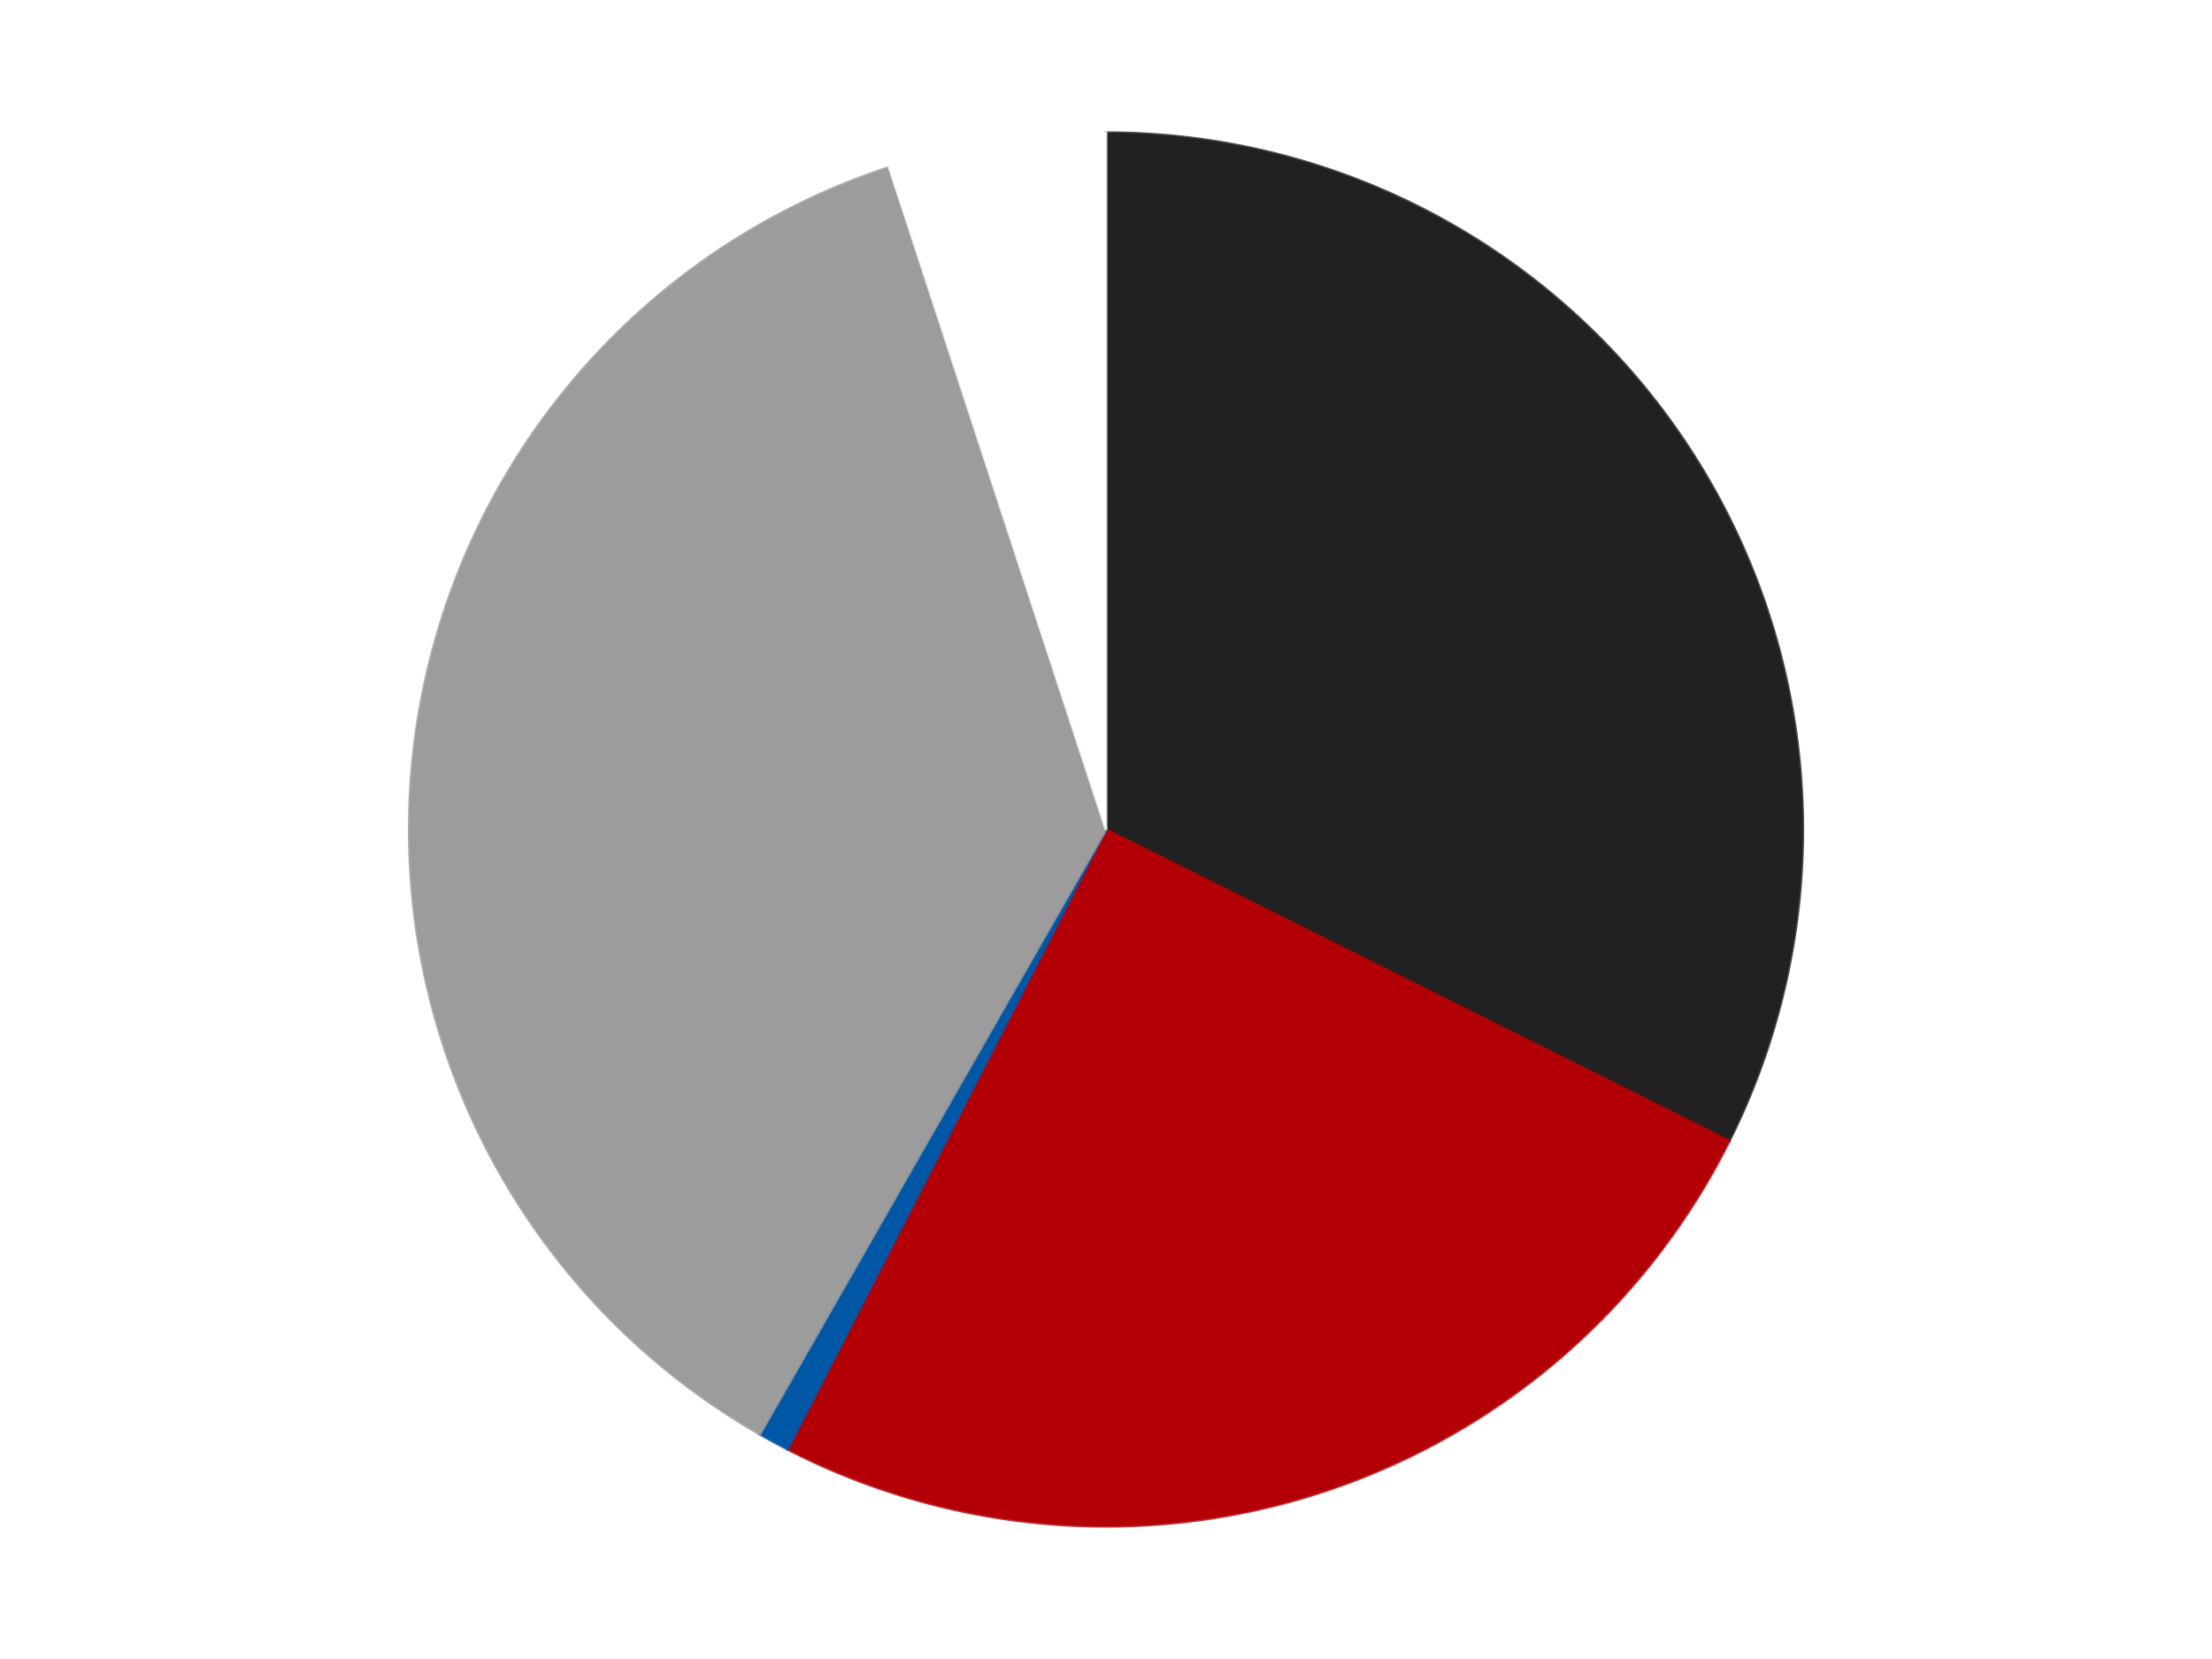 <?xml version='1.0' encoding='utf-8'?>
<svg xmlns="http://www.w3.org/2000/svg" xmlns:xlink="http://www.w3.org/1999/xlink" id="chart-7b956f1a-c2e7-4fa6-9e1c-90641c42fd6c" class="pygal-chart" viewBox="0 0 800 600"><!--Generated with pygal 3.0.4 (lxml) ©Kozea 2012-2016 on 2024-07-06--><!--http://pygal.org--><!--http://github.com/Kozea/pygal--><defs><style type="text/css">#chart-7b956f1a-c2e7-4fa6-9e1c-90641c42fd6c{-webkit-user-select:none;-webkit-font-smoothing:antialiased;font-family:Consolas,"Liberation Mono",Menlo,Courier,monospace}#chart-7b956f1a-c2e7-4fa6-9e1c-90641c42fd6c .title{font-family:Consolas,"Liberation Mono",Menlo,Courier,monospace;font-size:16px}#chart-7b956f1a-c2e7-4fa6-9e1c-90641c42fd6c .legends .legend text{font-family:Consolas,"Liberation Mono",Menlo,Courier,monospace;font-size:14px}#chart-7b956f1a-c2e7-4fa6-9e1c-90641c42fd6c .axis text{font-family:Consolas,"Liberation Mono",Menlo,Courier,monospace;font-size:10px}#chart-7b956f1a-c2e7-4fa6-9e1c-90641c42fd6c .axis text.major{font-family:Consolas,"Liberation Mono",Menlo,Courier,monospace;font-size:10px}#chart-7b956f1a-c2e7-4fa6-9e1c-90641c42fd6c .text-overlay text.value{font-family:Consolas,"Liberation Mono",Menlo,Courier,monospace;font-size:16px}#chart-7b956f1a-c2e7-4fa6-9e1c-90641c42fd6c .text-overlay text.label{font-family:Consolas,"Liberation Mono",Menlo,Courier,monospace;font-size:10px}#chart-7b956f1a-c2e7-4fa6-9e1c-90641c42fd6c .tooltip{font-family:Consolas,"Liberation Mono",Menlo,Courier,monospace;font-size:14px}#chart-7b956f1a-c2e7-4fa6-9e1c-90641c42fd6c text.no_data{font-family:Consolas,"Liberation Mono",Menlo,Courier,monospace;font-size:64px}
#chart-7b956f1a-c2e7-4fa6-9e1c-90641c42fd6c{background-color:transparent}#chart-7b956f1a-c2e7-4fa6-9e1c-90641c42fd6c path,#chart-7b956f1a-c2e7-4fa6-9e1c-90641c42fd6c line,#chart-7b956f1a-c2e7-4fa6-9e1c-90641c42fd6c rect,#chart-7b956f1a-c2e7-4fa6-9e1c-90641c42fd6c circle{-webkit-transition:150ms;-moz-transition:150ms;transition:150ms}#chart-7b956f1a-c2e7-4fa6-9e1c-90641c42fd6c .graph &gt; .background{fill:transparent}#chart-7b956f1a-c2e7-4fa6-9e1c-90641c42fd6c .plot &gt; .background{fill:transparent}#chart-7b956f1a-c2e7-4fa6-9e1c-90641c42fd6c .graph{fill:rgba(0,0,0,.87)}#chart-7b956f1a-c2e7-4fa6-9e1c-90641c42fd6c text.no_data{fill:rgba(0,0,0,1)}#chart-7b956f1a-c2e7-4fa6-9e1c-90641c42fd6c .title{fill:rgba(0,0,0,1)}#chart-7b956f1a-c2e7-4fa6-9e1c-90641c42fd6c .legends .legend text{fill:rgba(0,0,0,.87)}#chart-7b956f1a-c2e7-4fa6-9e1c-90641c42fd6c .legends .legend:hover text{fill:rgba(0,0,0,1)}#chart-7b956f1a-c2e7-4fa6-9e1c-90641c42fd6c .axis .line{stroke:rgba(0,0,0,1)}#chart-7b956f1a-c2e7-4fa6-9e1c-90641c42fd6c .axis .guide.line{stroke:rgba(0,0,0,.54)}#chart-7b956f1a-c2e7-4fa6-9e1c-90641c42fd6c .axis .major.line{stroke:rgba(0,0,0,.87)}#chart-7b956f1a-c2e7-4fa6-9e1c-90641c42fd6c .axis text.major{fill:rgba(0,0,0,1)}#chart-7b956f1a-c2e7-4fa6-9e1c-90641c42fd6c .axis.y .guides:hover .guide.line,#chart-7b956f1a-c2e7-4fa6-9e1c-90641c42fd6c .line-graph .axis.x .guides:hover .guide.line,#chart-7b956f1a-c2e7-4fa6-9e1c-90641c42fd6c .stackedline-graph .axis.x .guides:hover .guide.line,#chart-7b956f1a-c2e7-4fa6-9e1c-90641c42fd6c .xy-graph .axis.x .guides:hover .guide.line{stroke:rgba(0,0,0,1)}#chart-7b956f1a-c2e7-4fa6-9e1c-90641c42fd6c .axis .guides:hover text{fill:rgba(0,0,0,1)}#chart-7b956f1a-c2e7-4fa6-9e1c-90641c42fd6c .reactive{fill-opacity:1.0;stroke-opacity:.8;stroke-width:1}#chart-7b956f1a-c2e7-4fa6-9e1c-90641c42fd6c .ci{stroke:rgba(0,0,0,.87)}#chart-7b956f1a-c2e7-4fa6-9e1c-90641c42fd6c .reactive.active,#chart-7b956f1a-c2e7-4fa6-9e1c-90641c42fd6c .active .reactive{fill-opacity:0.6;stroke-opacity:.9;stroke-width:4}#chart-7b956f1a-c2e7-4fa6-9e1c-90641c42fd6c .ci .reactive.active{stroke-width:1.5}#chart-7b956f1a-c2e7-4fa6-9e1c-90641c42fd6c .series text{fill:rgba(0,0,0,1)}#chart-7b956f1a-c2e7-4fa6-9e1c-90641c42fd6c .tooltip rect{fill:transparent;stroke:rgba(0,0,0,1);-webkit-transition:opacity 150ms;-moz-transition:opacity 150ms;transition:opacity 150ms}#chart-7b956f1a-c2e7-4fa6-9e1c-90641c42fd6c .tooltip .label{fill:rgba(0,0,0,.87)}#chart-7b956f1a-c2e7-4fa6-9e1c-90641c42fd6c .tooltip .label{fill:rgba(0,0,0,.87)}#chart-7b956f1a-c2e7-4fa6-9e1c-90641c42fd6c .tooltip .legend{font-size:.8em;fill:rgba(0,0,0,.54)}#chart-7b956f1a-c2e7-4fa6-9e1c-90641c42fd6c .tooltip .x_label{font-size:.6em;fill:rgba(0,0,0,1)}#chart-7b956f1a-c2e7-4fa6-9e1c-90641c42fd6c .tooltip .xlink{font-size:.5em;text-decoration:underline}#chart-7b956f1a-c2e7-4fa6-9e1c-90641c42fd6c .tooltip .value{font-size:1.5em}#chart-7b956f1a-c2e7-4fa6-9e1c-90641c42fd6c .bound{font-size:.5em}#chart-7b956f1a-c2e7-4fa6-9e1c-90641c42fd6c .max-value{font-size:.75em;fill:rgba(0,0,0,.54)}#chart-7b956f1a-c2e7-4fa6-9e1c-90641c42fd6c .map-element{fill:transparent;stroke:rgba(0,0,0,.54) !important}#chart-7b956f1a-c2e7-4fa6-9e1c-90641c42fd6c .map-element .reactive{fill-opacity:inherit;stroke-opacity:inherit}#chart-7b956f1a-c2e7-4fa6-9e1c-90641c42fd6c .color-0,#chart-7b956f1a-c2e7-4fa6-9e1c-90641c42fd6c .color-0 a:visited{stroke:#F44336;fill:#F44336}#chart-7b956f1a-c2e7-4fa6-9e1c-90641c42fd6c .color-1,#chart-7b956f1a-c2e7-4fa6-9e1c-90641c42fd6c .color-1 a:visited{stroke:#3F51B5;fill:#3F51B5}#chart-7b956f1a-c2e7-4fa6-9e1c-90641c42fd6c .color-2,#chart-7b956f1a-c2e7-4fa6-9e1c-90641c42fd6c .color-2 a:visited{stroke:#009688;fill:#009688}#chart-7b956f1a-c2e7-4fa6-9e1c-90641c42fd6c .color-3,#chart-7b956f1a-c2e7-4fa6-9e1c-90641c42fd6c .color-3 a:visited{stroke:#FFC107;fill:#FFC107}#chart-7b956f1a-c2e7-4fa6-9e1c-90641c42fd6c .color-4,#chart-7b956f1a-c2e7-4fa6-9e1c-90641c42fd6c .color-4 a:visited{stroke:#FF5722;fill:#FF5722}#chart-7b956f1a-c2e7-4fa6-9e1c-90641c42fd6c .text-overlay .color-0 text{fill:black}#chart-7b956f1a-c2e7-4fa6-9e1c-90641c42fd6c .text-overlay .color-1 text{fill:black}#chart-7b956f1a-c2e7-4fa6-9e1c-90641c42fd6c .text-overlay .color-2 text{fill:black}#chart-7b956f1a-c2e7-4fa6-9e1c-90641c42fd6c .text-overlay .color-3 text{fill:black}#chart-7b956f1a-c2e7-4fa6-9e1c-90641c42fd6c .text-overlay .color-4 text{fill:black}
#chart-7b956f1a-c2e7-4fa6-9e1c-90641c42fd6c text.no_data{text-anchor:middle}#chart-7b956f1a-c2e7-4fa6-9e1c-90641c42fd6c .guide.line{fill:none}#chart-7b956f1a-c2e7-4fa6-9e1c-90641c42fd6c .centered{text-anchor:middle}#chart-7b956f1a-c2e7-4fa6-9e1c-90641c42fd6c .title{text-anchor:middle}#chart-7b956f1a-c2e7-4fa6-9e1c-90641c42fd6c .legends .legend text{fill-opacity:1}#chart-7b956f1a-c2e7-4fa6-9e1c-90641c42fd6c .axis.x text{text-anchor:middle}#chart-7b956f1a-c2e7-4fa6-9e1c-90641c42fd6c .axis.x:not(.web) text[transform]{text-anchor:start}#chart-7b956f1a-c2e7-4fa6-9e1c-90641c42fd6c .axis.x:not(.web) text[transform].backwards{text-anchor:end}#chart-7b956f1a-c2e7-4fa6-9e1c-90641c42fd6c .axis.y text{text-anchor:end}#chart-7b956f1a-c2e7-4fa6-9e1c-90641c42fd6c .axis.y text[transform].backwards{text-anchor:start}#chart-7b956f1a-c2e7-4fa6-9e1c-90641c42fd6c .axis.y2 text{text-anchor:start}#chart-7b956f1a-c2e7-4fa6-9e1c-90641c42fd6c .axis.y2 text[transform].backwards{text-anchor:end}#chart-7b956f1a-c2e7-4fa6-9e1c-90641c42fd6c .axis .guide.line{stroke-dasharray:4,4;stroke:black}#chart-7b956f1a-c2e7-4fa6-9e1c-90641c42fd6c .axis .major.guide.line{stroke-dasharray:6,6;stroke:black}#chart-7b956f1a-c2e7-4fa6-9e1c-90641c42fd6c .horizontal .axis.y .guide.line,#chart-7b956f1a-c2e7-4fa6-9e1c-90641c42fd6c .horizontal .axis.y2 .guide.line,#chart-7b956f1a-c2e7-4fa6-9e1c-90641c42fd6c .vertical .axis.x .guide.line{opacity:0}#chart-7b956f1a-c2e7-4fa6-9e1c-90641c42fd6c .horizontal .axis.always_show .guide.line,#chart-7b956f1a-c2e7-4fa6-9e1c-90641c42fd6c .vertical .axis.always_show .guide.line{opacity:1 !important}#chart-7b956f1a-c2e7-4fa6-9e1c-90641c42fd6c .axis.y .guides:hover .guide.line,#chart-7b956f1a-c2e7-4fa6-9e1c-90641c42fd6c .axis.y2 .guides:hover .guide.line,#chart-7b956f1a-c2e7-4fa6-9e1c-90641c42fd6c .axis.x .guides:hover .guide.line{opacity:1}#chart-7b956f1a-c2e7-4fa6-9e1c-90641c42fd6c .axis .guides:hover text{opacity:1}#chart-7b956f1a-c2e7-4fa6-9e1c-90641c42fd6c .nofill{fill:none}#chart-7b956f1a-c2e7-4fa6-9e1c-90641c42fd6c .subtle-fill{fill-opacity:.2}#chart-7b956f1a-c2e7-4fa6-9e1c-90641c42fd6c .dot{stroke-width:1px;fill-opacity:1;stroke-opacity:1}#chart-7b956f1a-c2e7-4fa6-9e1c-90641c42fd6c .dot.active{stroke-width:5px}#chart-7b956f1a-c2e7-4fa6-9e1c-90641c42fd6c .dot.negative{fill:transparent}#chart-7b956f1a-c2e7-4fa6-9e1c-90641c42fd6c text,#chart-7b956f1a-c2e7-4fa6-9e1c-90641c42fd6c tspan{stroke:none !important}#chart-7b956f1a-c2e7-4fa6-9e1c-90641c42fd6c .series text.active{opacity:1}#chart-7b956f1a-c2e7-4fa6-9e1c-90641c42fd6c .tooltip rect{fill-opacity:.95;stroke-width:.5}#chart-7b956f1a-c2e7-4fa6-9e1c-90641c42fd6c .tooltip text{fill-opacity:1}#chart-7b956f1a-c2e7-4fa6-9e1c-90641c42fd6c .showable{visibility:hidden}#chart-7b956f1a-c2e7-4fa6-9e1c-90641c42fd6c .showable.shown{visibility:visible}#chart-7b956f1a-c2e7-4fa6-9e1c-90641c42fd6c .gauge-background{fill:rgba(229,229,229,1);stroke:none}#chart-7b956f1a-c2e7-4fa6-9e1c-90641c42fd6c .bg-lines{stroke:transparent;stroke-width:2px}</style><script type="text/javascript">window.pygal = window.pygal || {};window.pygal.config = window.pygal.config || {};window.pygal.config['7b956f1a-c2e7-4fa6-9e1c-90641c42fd6c'] = {"allow_interruptions": false, "box_mode": "extremes", "classes": ["pygal-chart"], "css": ["file://style.css", "file://graph.css"], "defs": [], "disable_xml_declaration": false, "dots_size": 2.5, "dynamic_print_values": false, "explicit_size": false, "fill": false, "force_uri_protocol": "https", "formatter": null, "half_pie": false, "height": 600, "include_x_axis": false, "inner_radius": 0, "interpolate": null, "interpolation_parameters": {}, "interpolation_precision": 250, "inverse_y_axis": false, "js": ["//kozea.github.io/pygal.js/2.0.x/pygal-tooltips.min.js"], "legend_at_bottom": false, "legend_at_bottom_columns": null, "legend_box_size": 12, "logarithmic": false, "margin": 20, "margin_bottom": null, "margin_left": null, "margin_right": null, "margin_top": null, "max_scale": 16, "min_scale": 4, "missing_value_fill_truncation": "x", "no_data_text": "No data", "no_prefix": false, "order_min": null, "pretty_print": false, "print_labels": false, "print_values": false, "print_values_position": "center", "print_zeroes": true, "range": null, "rounded_bars": null, "secondary_range": null, "show_dots": true, "show_legend": false, "show_minor_x_labels": true, "show_minor_y_labels": true, "show_only_major_dots": false, "show_x_guides": false, "show_x_labels": true, "show_y_guides": true, "show_y_labels": true, "spacing": 10, "stack_from_top": false, "strict": false, "stroke": true, "stroke_style": null, "style": {"background": "transparent", "ci_colors": [], "colors": ["#F44336", "#3F51B5", "#009688", "#FFC107", "#FF5722", "#9C27B0", "#03A9F4", "#8BC34A", "#FF9800", "#E91E63", "#2196F3", "#4CAF50", "#FFEB3B", "#673AB7", "#00BCD4", "#CDDC39", "#9E9E9E", "#607D8B"], "dot_opacity": "1", "font_family": "Consolas, \"Liberation Mono\", Menlo, Courier, monospace", "foreground": "rgba(0, 0, 0, .87)", "foreground_strong": "rgba(0, 0, 0, 1)", "foreground_subtle": "rgba(0, 0, 0, .54)", "guide_stroke_color": "black", "guide_stroke_dasharray": "4,4", "label_font_family": "Consolas, \"Liberation Mono\", Menlo, Courier, monospace", "label_font_size": 10, "legend_font_family": "Consolas, \"Liberation Mono\", Menlo, Courier, monospace", "legend_font_size": 14, "major_guide_stroke_color": "black", "major_guide_stroke_dasharray": "6,6", "major_label_font_family": "Consolas, \"Liberation Mono\", Menlo, Courier, monospace", "major_label_font_size": 10, "no_data_font_family": "Consolas, \"Liberation Mono\", Menlo, Courier, monospace", "no_data_font_size": 64, "opacity": "1.0", "opacity_hover": "0.6", "plot_background": "transparent", "stroke_opacity": ".8", "stroke_opacity_hover": ".9", "stroke_width": "1", "stroke_width_hover": "4", "title_font_family": "Consolas, \"Liberation Mono\", Menlo, Courier, monospace", "title_font_size": 16, "tooltip_font_family": "Consolas, \"Liberation Mono\", Menlo, Courier, monospace", "tooltip_font_size": 14, "transition": "150ms", "value_background": "rgba(229, 229, 229, 1)", "value_colors": [], "value_font_family": "Consolas, \"Liberation Mono\", Menlo, Courier, monospace", "value_font_size": 16, "value_label_font_family": "Consolas, \"Liberation Mono\", Menlo, Courier, monospace", "value_label_font_size": 10}, "title": null, "tooltip_border_radius": 0, "tooltip_fancy_mode": true, "truncate_label": null, "truncate_legend": null, "width": 800, "x_label_rotation": 0, "x_labels": null, "x_labels_major": null, "x_labels_major_count": null, "x_labels_major_every": null, "x_title": null, "xrange": null, "y_label_rotation": 0, "y_labels": null, "y_labels_major": null, "y_labels_major_count": null, "y_labels_major_every": null, "y_title": null, "zero": 0, "legends": ["Black", "Red", "Blue", "Light Gray", "White"]}</script><script type="text/javascript" xlink:href="https://kozea.github.io/pygal.js/2.0.x/pygal-tooltips.min.js"/></defs><title>Pygal</title><g class="graph pie-graph vertical"><rect x="0" y="0" width="800" height="600" class="background"/><g transform="translate(20, 20)" class="plot"><rect x="0" y="0" width="760" height="560" class="background"/><g class="series serie-0 color-0"><g class="slices"><g class="slice" style="fill: #212121; stroke: #212121"><path d="M380 28 A252 252 0 0 1 605.432 392.626 L380 280 A0 0 0 0 0 380 280 z" class="slice reactive tooltip-trigger"/><desc class="value">45</desc><desc class="x centered">487.17142837543855</desc><desc class="y centered">213.74077468028892</desc></g></g></g><g class="series serie-1 color-1"><g class="slices"><g class="slice" style="fill: #B30006; stroke: #B30006"><path d="M605.432 392.626 A252 252 0 0 1 264.834 504.144 L380 280 A0 0 0 0 0 380 280 z" class="slice reactive tooltip-trigger"/><desc class="value">35</desc><desc class="x centered">419.20688107580213</desc><desc class="y centered">399.7448139850236</desc></g></g></g><g class="series serie-2 color-2"><g class="slices"><g class="slice" style="fill: #0057A6; stroke: #0057A6"><path d="M264.834 504.144 A252 252 0 0 1 254.823 498.711 L380 280 A0 0 0 0 0 380 280 z" class="slice reactive tooltip-trigger"/><desc class="value">1</desc><desc class="x centered">319.89885288256716</desc><desc class="y centered">390.7422779031057</desc></g></g></g><g class="series serie-3 color-3"><g class="slices"><g class="slice" style="fill: #9C9C9C; stroke: #9C9C9C"><path d="M254.823 498.711 A252 252 0 0 1 301.586 40.51 L380 280 A0 0 0 0 0 380 280 z" class="slice reactive tooltip-trigger"/><desc class="value">51</desc><desc class="x centered">254.6511204296129</desc><desc class="y centered">267.2070960900744</desc></g></g></g><g class="series serie-4 color-4"><g class="slices"><g class="slice" style="fill: #FFFFFF; stroke: #FFFFFF"><path d="M301.586 40.51 A252 252 0 0 1 380 28 L380 280 A0 0 0 0 0 380 280 z" class="slice reactive tooltip-trigger"/><desc class="value">7</desc><desc class="x centered">360.14863433051744</desc><desc class="y centered">155.5736230493852</desc></g></g></g></g><g class="titles"/><g transform="translate(20, 20)" class="plot overlay"><g class="series serie-0 color-0"/><g class="series serie-1 color-1"/><g class="series serie-2 color-2"/><g class="series serie-3 color-3"/><g class="series serie-4 color-4"/></g><g transform="translate(20, 20)" class="plot text-overlay"><g class="series serie-0 color-0"/><g class="series serie-1 color-1"/><g class="series serie-2 color-2"/><g class="series serie-3 color-3"/><g class="series serie-4 color-4"/></g><g transform="translate(20, 20)" class="plot tooltip-overlay"><g transform="translate(0 0)" style="opacity: 0" class="tooltip"><rect rx="0" ry="0" width="0" height="0" class="tooltip-box"/><g class="text"/></g></g></g></svg>